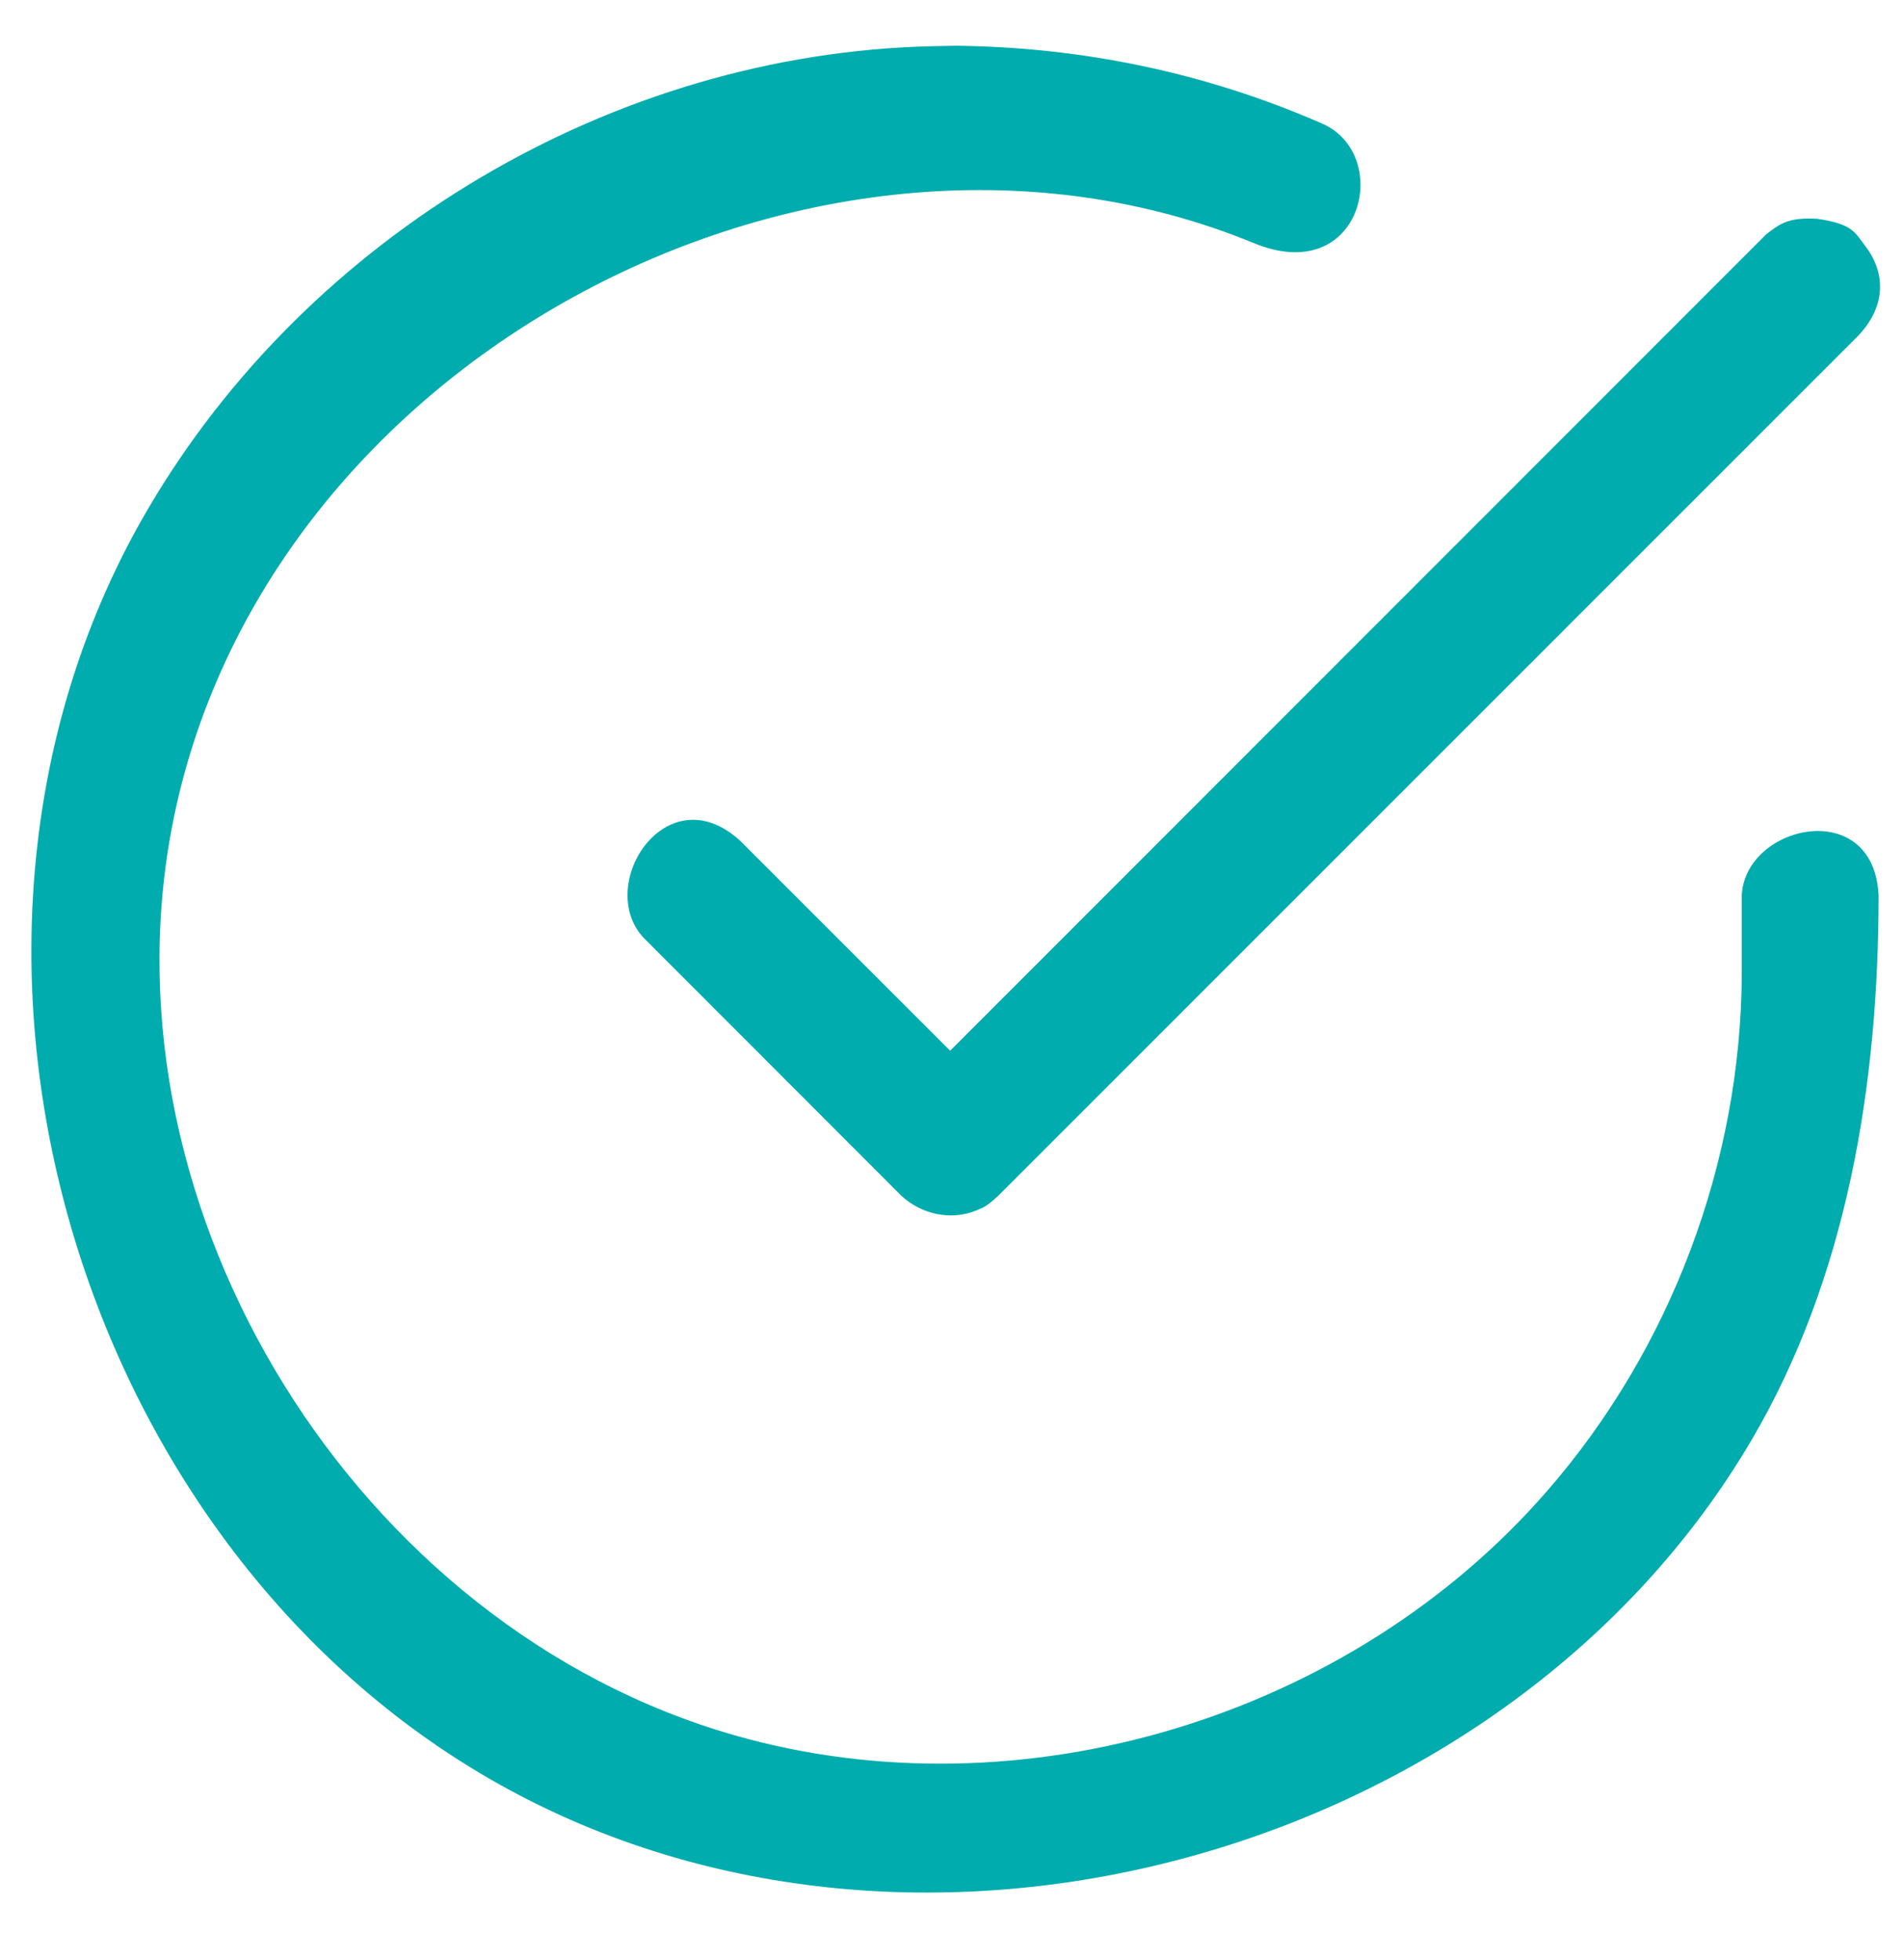 <?xml version="1.0" encoding="utf-8"?>
<!-- Generator: Adobe Illustrator 19.2.0, SVG Export Plug-In . SVG Version: 6.00 Build 0)  -->
<svg version="1.1" id="Layer_1" xmlns:serif="http://www.serif.com/"
	 xmlns="http://www.w3.org/2000/svg" xmlns:xlink="http://www.w3.org/1999/xlink" x="0px" y="0px" viewBox="0 0 824 848.5"
	 style="enable-background:new 0 0 824 848.5;" xml:space="preserve">
<style type="text/css">
	.st0{fill:#00ACAD;}
</style>
<path class="st0" d="M413.7,19.8c54.3,0.6,107.8,11.5,158.5,33.7c30.8,13.4,17.5,71.4-29.9,51.6C355.3,28.3,112.7,153.4,74.2,359.2
	c-30.9,165.2,79.7,344.9,243.6,391.9c124.3,35.6,266.9-7.9,351.9-105.9c53.4-61.4,83.7-142,84.1-223.5v-34.2
	c1.5-30.6,57.1-43,59.2,0c0,82.3-13.7,165.5-54.9,235.7C653.2,802,398.9,875,215.8,772.2C31,668.5-45.3,406.6,64.1,220.2
	C133.4,102,265,23.1,403.5,20C406.8,20,410.3,19.8,413.7,19.8z"/>
<path class="st0" d="M786.4,94.7c15.5,2.2,16.5,6.2,20.4,11.2c9,11.4,10,25.9-2.4,39.2L432,517.6c-5.3,4.9-6.5,5.1-9.6,6.4
	c-10.8,4.4-23.6,1.7-32.3-6.4L278.5,405.9c-21.2-23,10.1-71.1,41.9-41.9l90.8,90.8l353.1-353.3C770.2,96.9,773.8,94,786.4,94.7
	L786.4,94.7z"/>
</svg>
